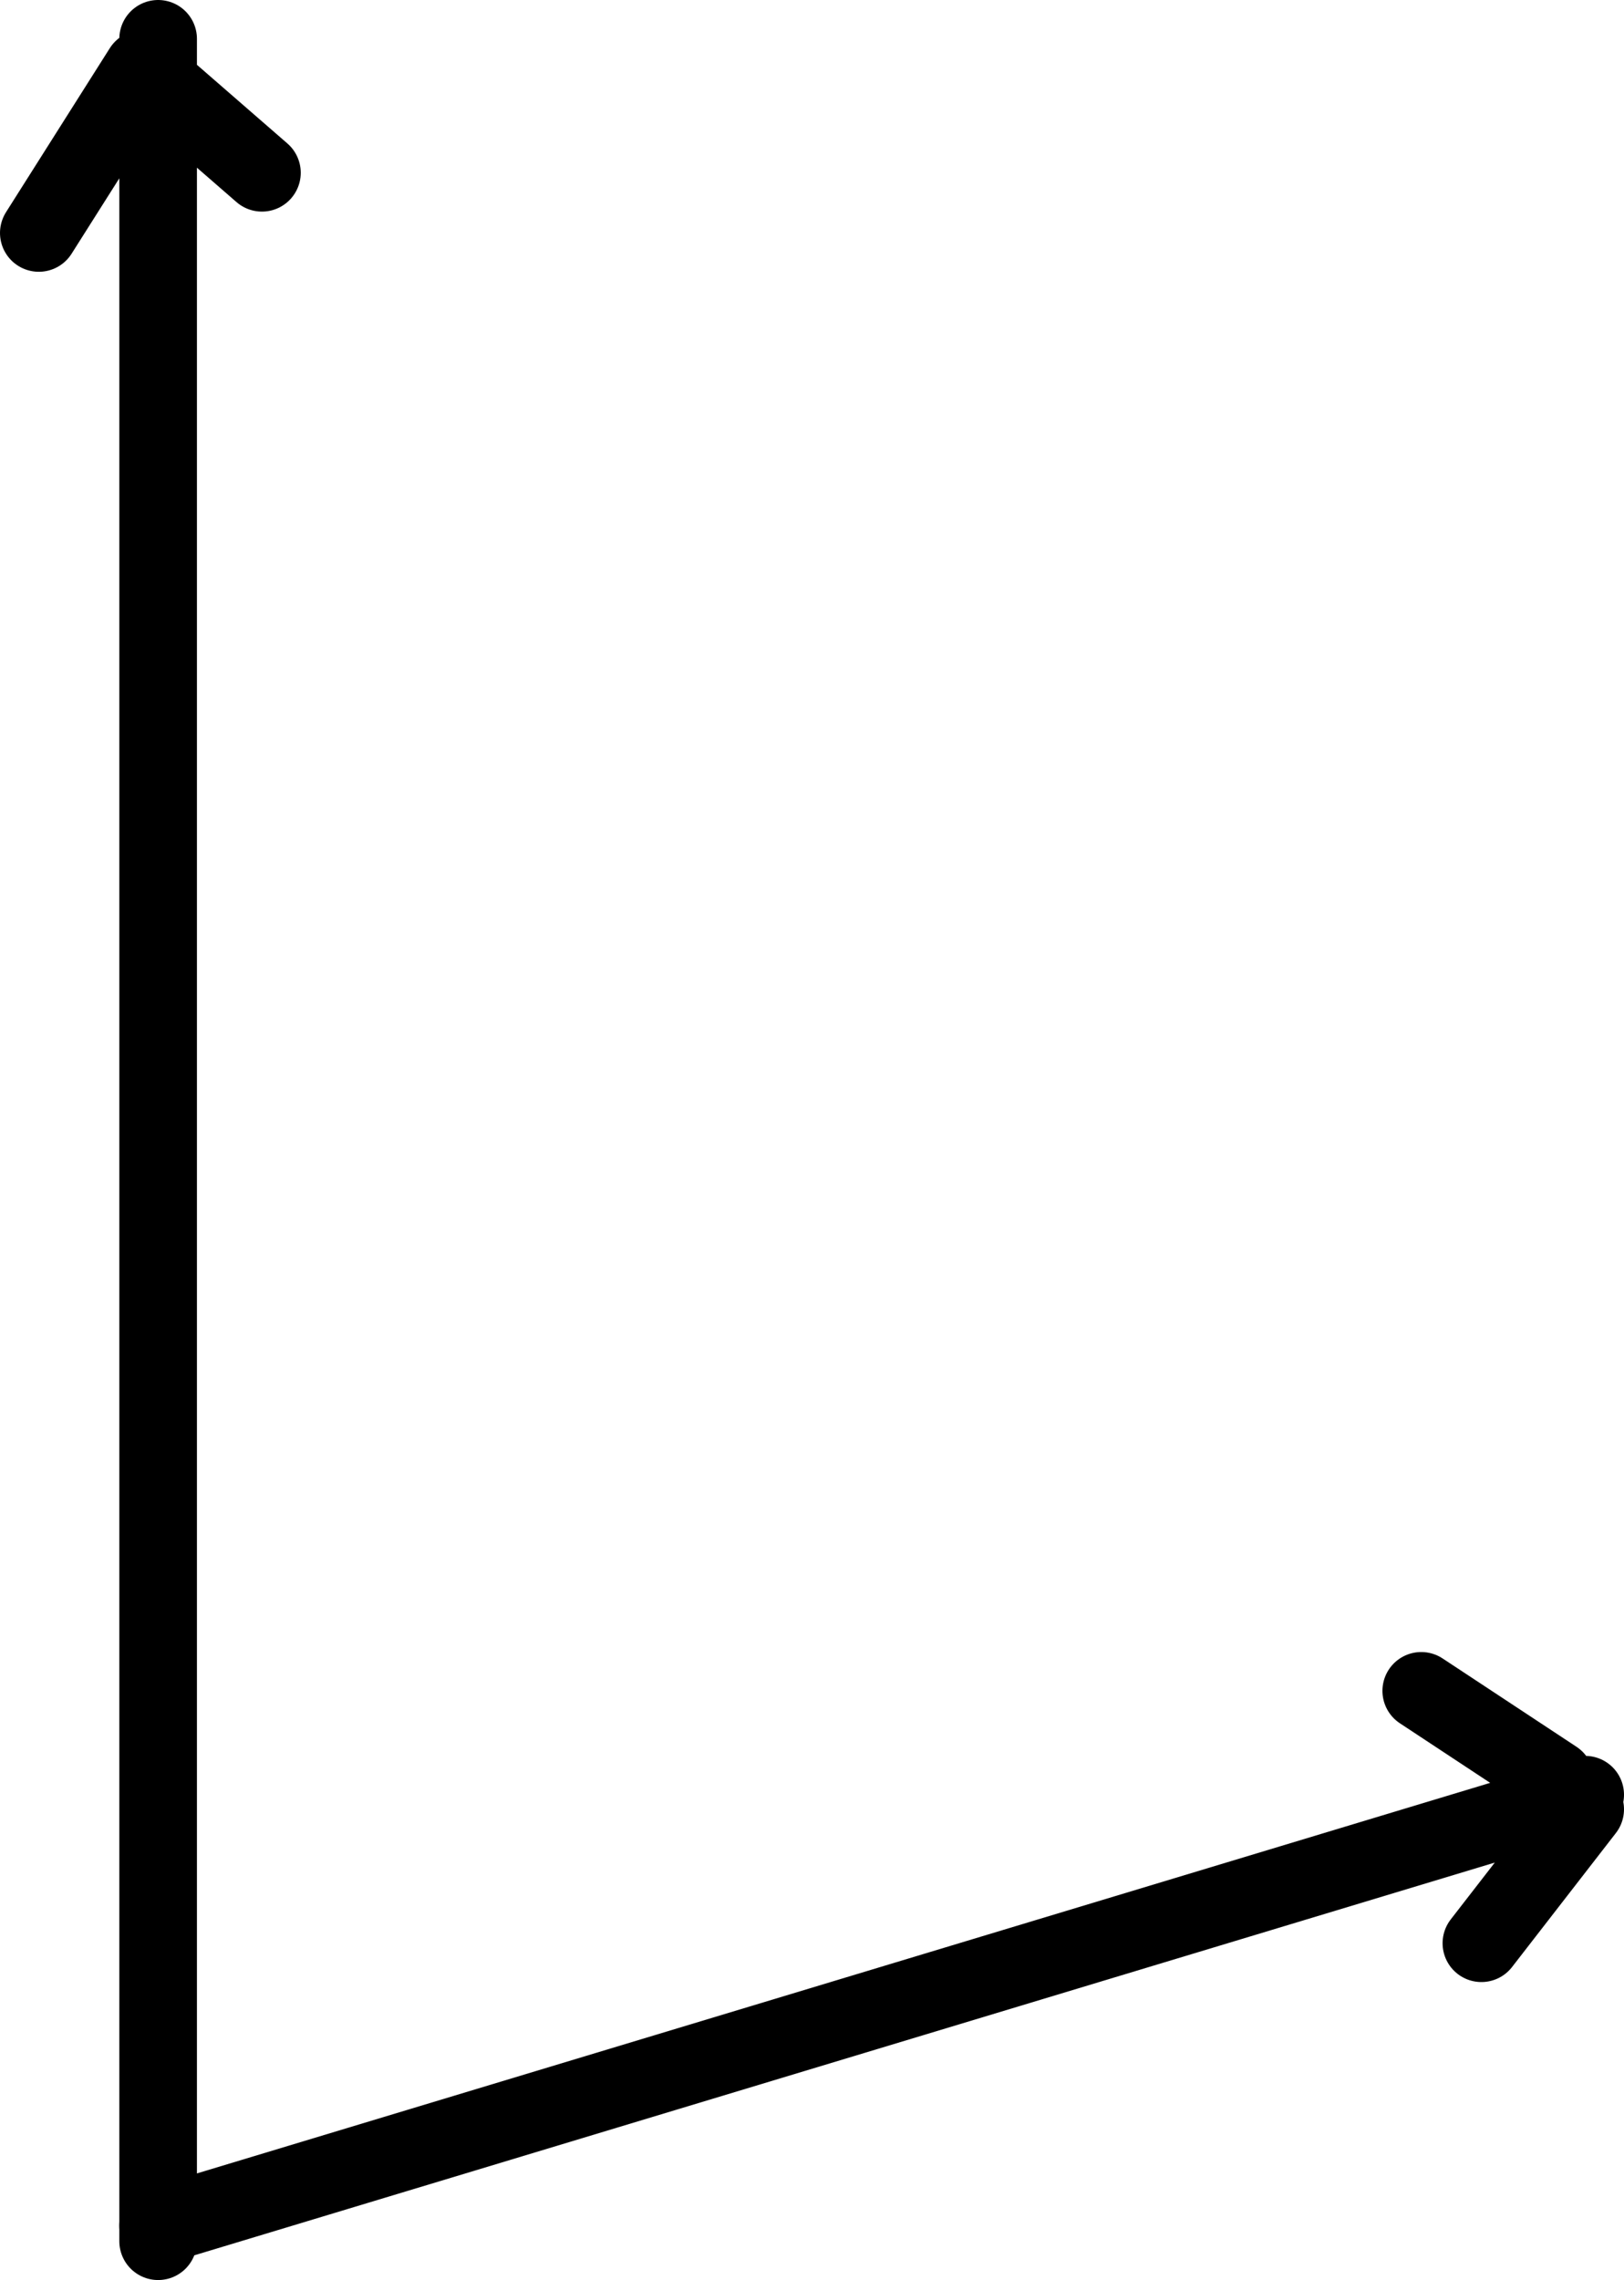 <?xml version="1.0" encoding="UTF-8" standalone="no"?>
<svg xmlns:xlink="http://www.w3.org/1999/xlink" height="117.45px" width="83.7px" xmlns="http://www.w3.org/2000/svg">
  <g transform="matrix(1.0, 0.0, 0.0, 1.0, -263.9, -47.8)">
    <path d="M345.6 141.0 L340.25 147.9 M344.05 139.45 L337.15 134.9 M272.05 162.45 L345.6 140.25" fill="none" stroke="#000000" stroke-linecap="round" stroke-linejoin="round" stroke-width="4.0"/>
    <path d="M265.9 59.8 L271.25 51.35 272.05 52.05 272.05 49.8 M272.05 52.05 L277.4 56.7 M272.05 163.25 L272.05 52.05" fill="none" stroke="#000000" stroke-linecap="round" stroke-linejoin="round" stroke-width="4.0"/>
  </g>
</svg>

